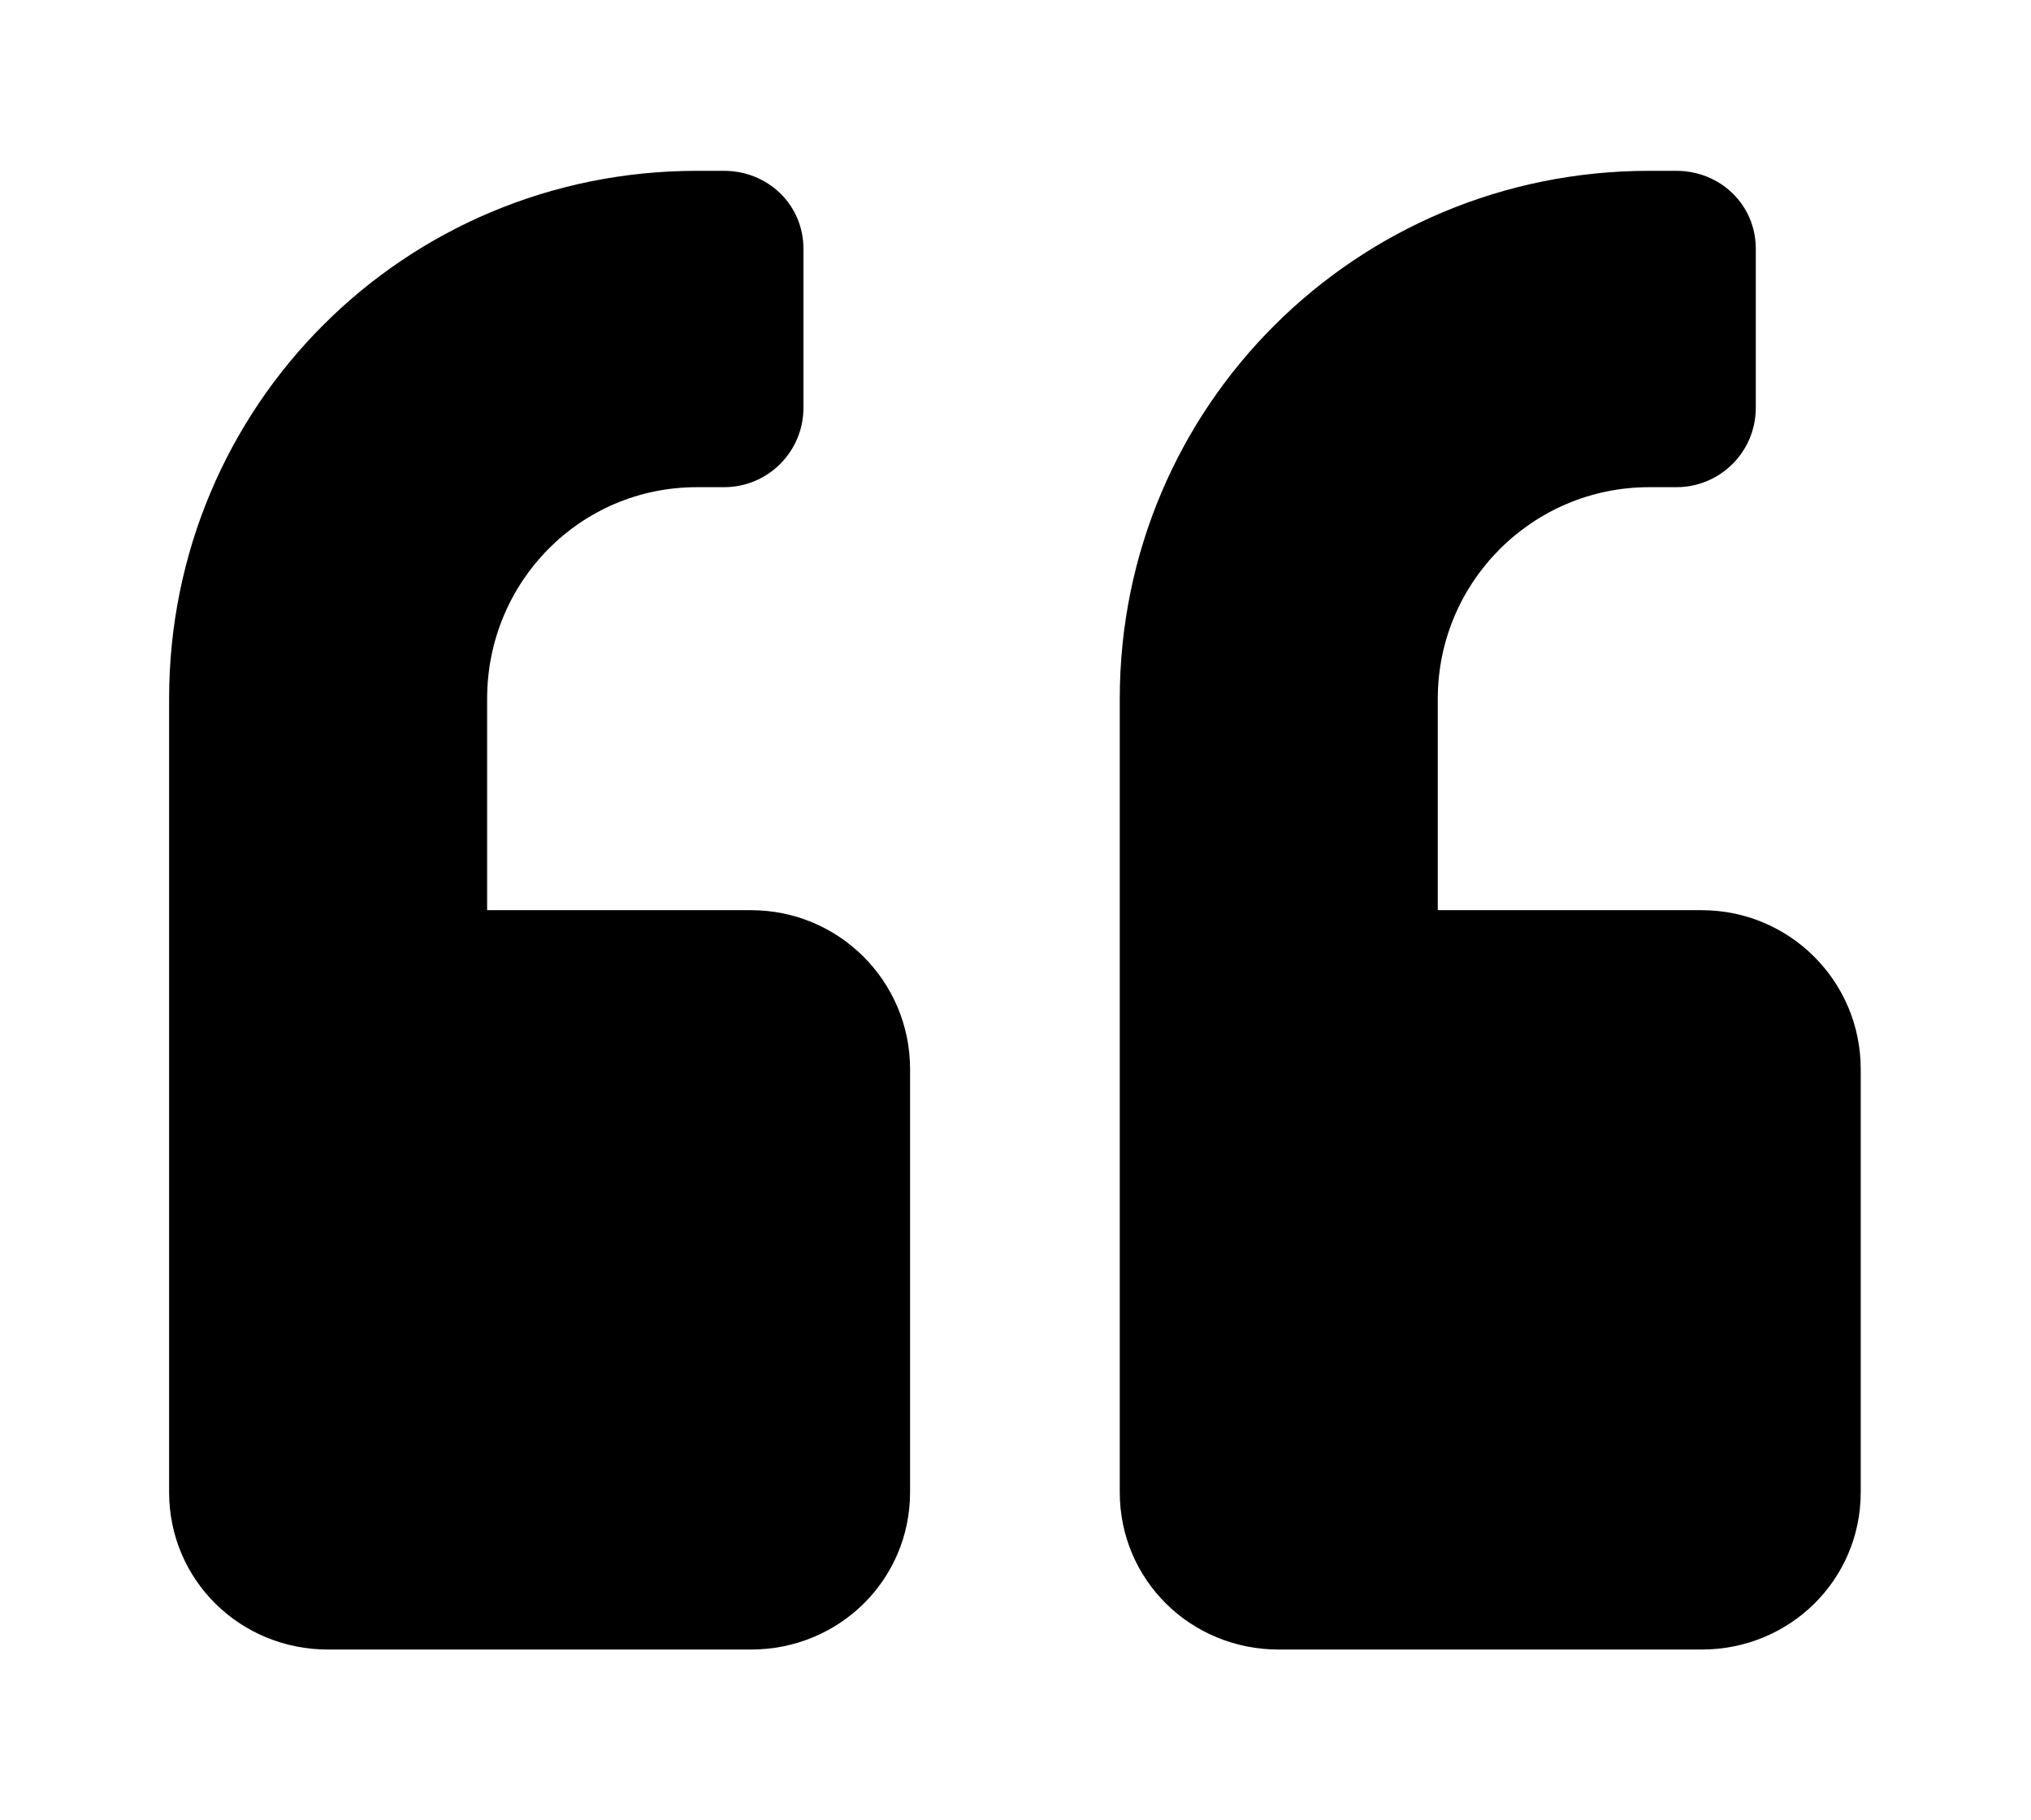 <?xml version='1.0' encoding='UTF-8'?>
<!-- This file was generated by dvisvgm 2.13.3 -->
<svg version='1.1' xmlns='http://www.w3.org/2000/svg' xmlns:xlink='http://www.w3.org/1999/xlink' viewBox='-214.98 -214.98 35.718 32'>
<title>\faQuoteLeft</title>
<desc Packages=''/>
<defs>
<path id='g0-176' d='M9.026-3.736H7.472V-4.981C7.472-5.669 8.03-6.227 8.717-6.227H8.877C9.136-6.227 9.345-6.436 9.345-6.695V-7.631C9.345-7.89 9.136-8.09 8.877-8.09H8.717C6.994-8.09 5.599-6.705 5.599-4.981V-.309C5.599 .209 6.017 .618 6.535 .618H9.026C9.544 .618 9.963 .209 9.963-.309V-2.8C9.963-3.318 9.544-3.736 9.026-3.736ZM3.427-3.736H1.873V-4.981C1.873-5.669 2.421-6.227 3.108-6.227H3.268C3.527-6.227 3.736-6.436 3.736-6.695V-7.631C3.736-7.89 3.527-8.09 3.268-8.09H3.108C1.385-8.09 0-6.705 0-4.981V-.309C0 .209 .418 .618 .936 .618H3.427C3.945 .618 4.364 .209 4.364-.309V-2.8C4.364-3.318 3.945-3.736 3.427-3.736Z'/>
</defs>
<g id='page1' transform='scale(2.986)'>
<use x='-71' y='-62.9' xlink:href='#g0-176'/>
</g>
</svg>
